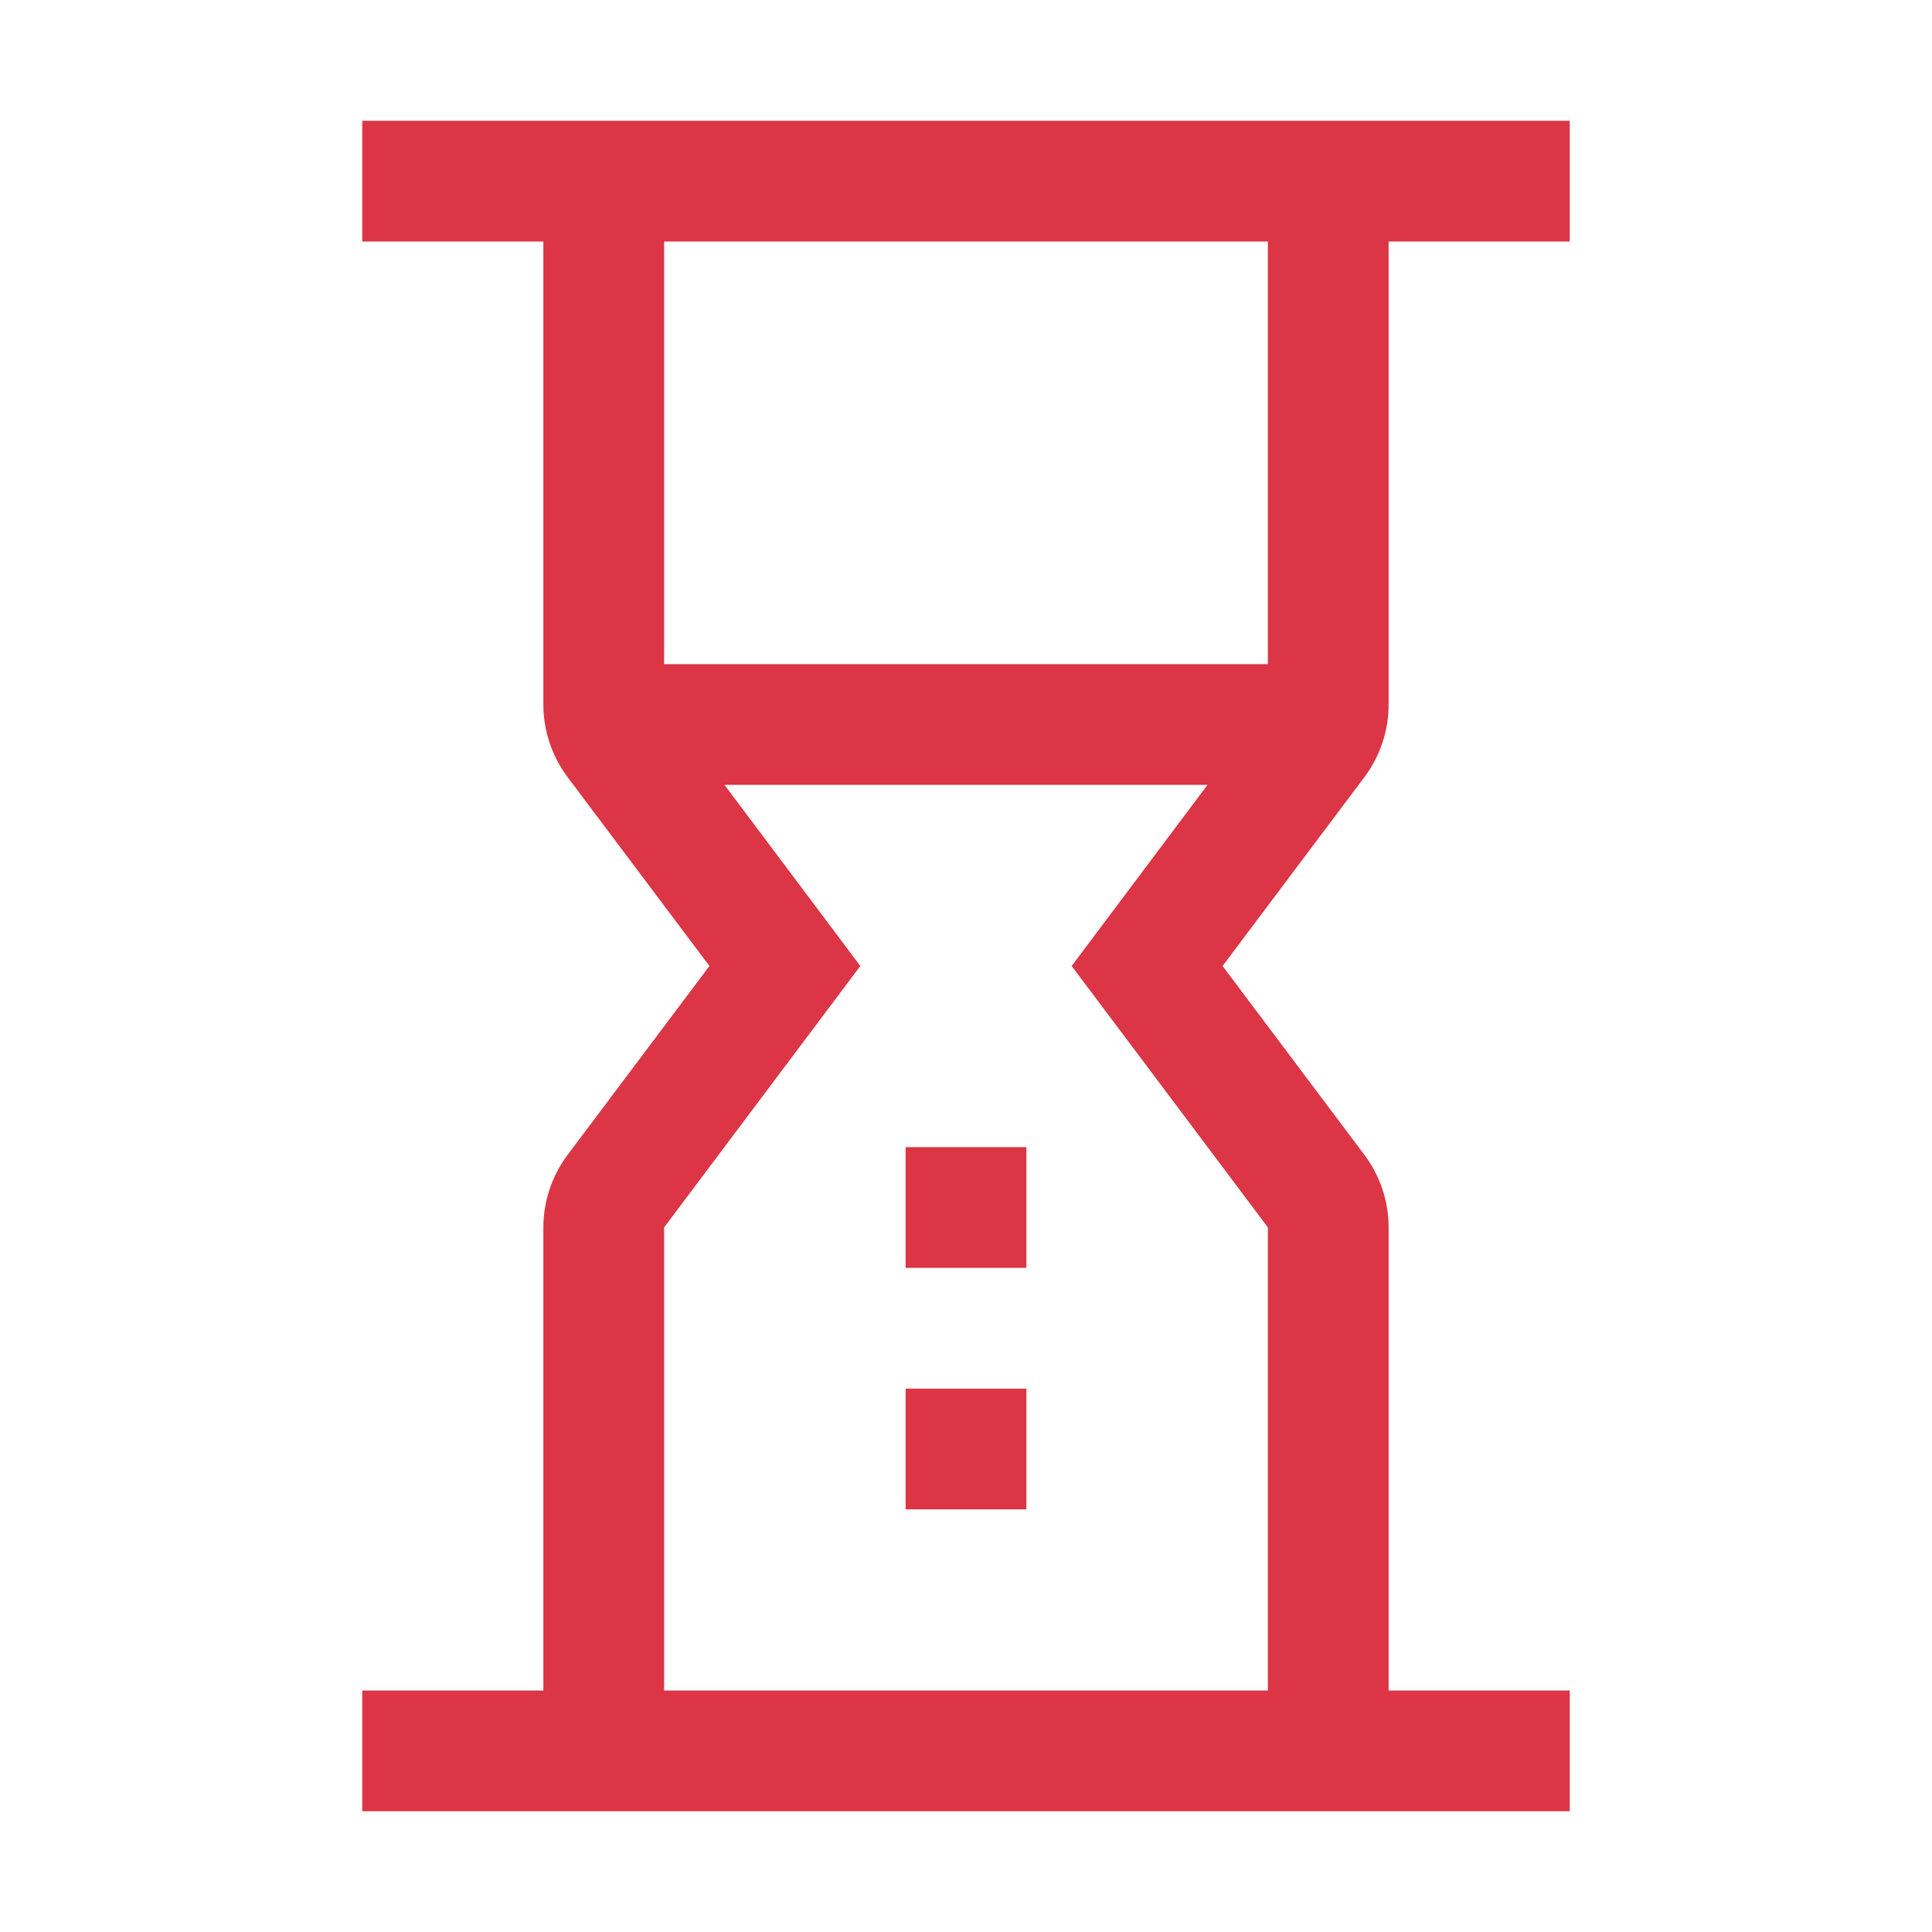 <svg width="20" height="20" viewBox="0 0 20 20" fill="none" xmlns="http://www.w3.org/2000/svg">
<path fill-rule="evenodd" clip-rule="evenodd" d="M14.375 2.5V7.294C14.375 7.564 14.287 7.827 14.125 8.044L12.656 10L14.125 11.956C14.287 12.173 14.375 12.436 14.375 12.706V17.5H16.25V18.75H3.75V17.5H5.625V12.706C5.625 12.436 5.713 12.173 5.875 11.956L7.344 10L5.875 8.044C5.713 7.827 5.625 7.564 5.625 7.294V2.5H3.75V1.25H16.25V2.5H14.375ZM13.125 6.875V2.5H6.875V6.875H13.125ZM13.125 17.5V12.706L11.094 10L12.5 8.125H7.5L8.906 10L6.875 12.706V17.5H13.125ZM10.625 11.875H9.375V13.125H10.625V11.875ZM10.625 14.375H9.375V15.625H10.625V14.375Z" fill="#DC3545"/>
</svg>
